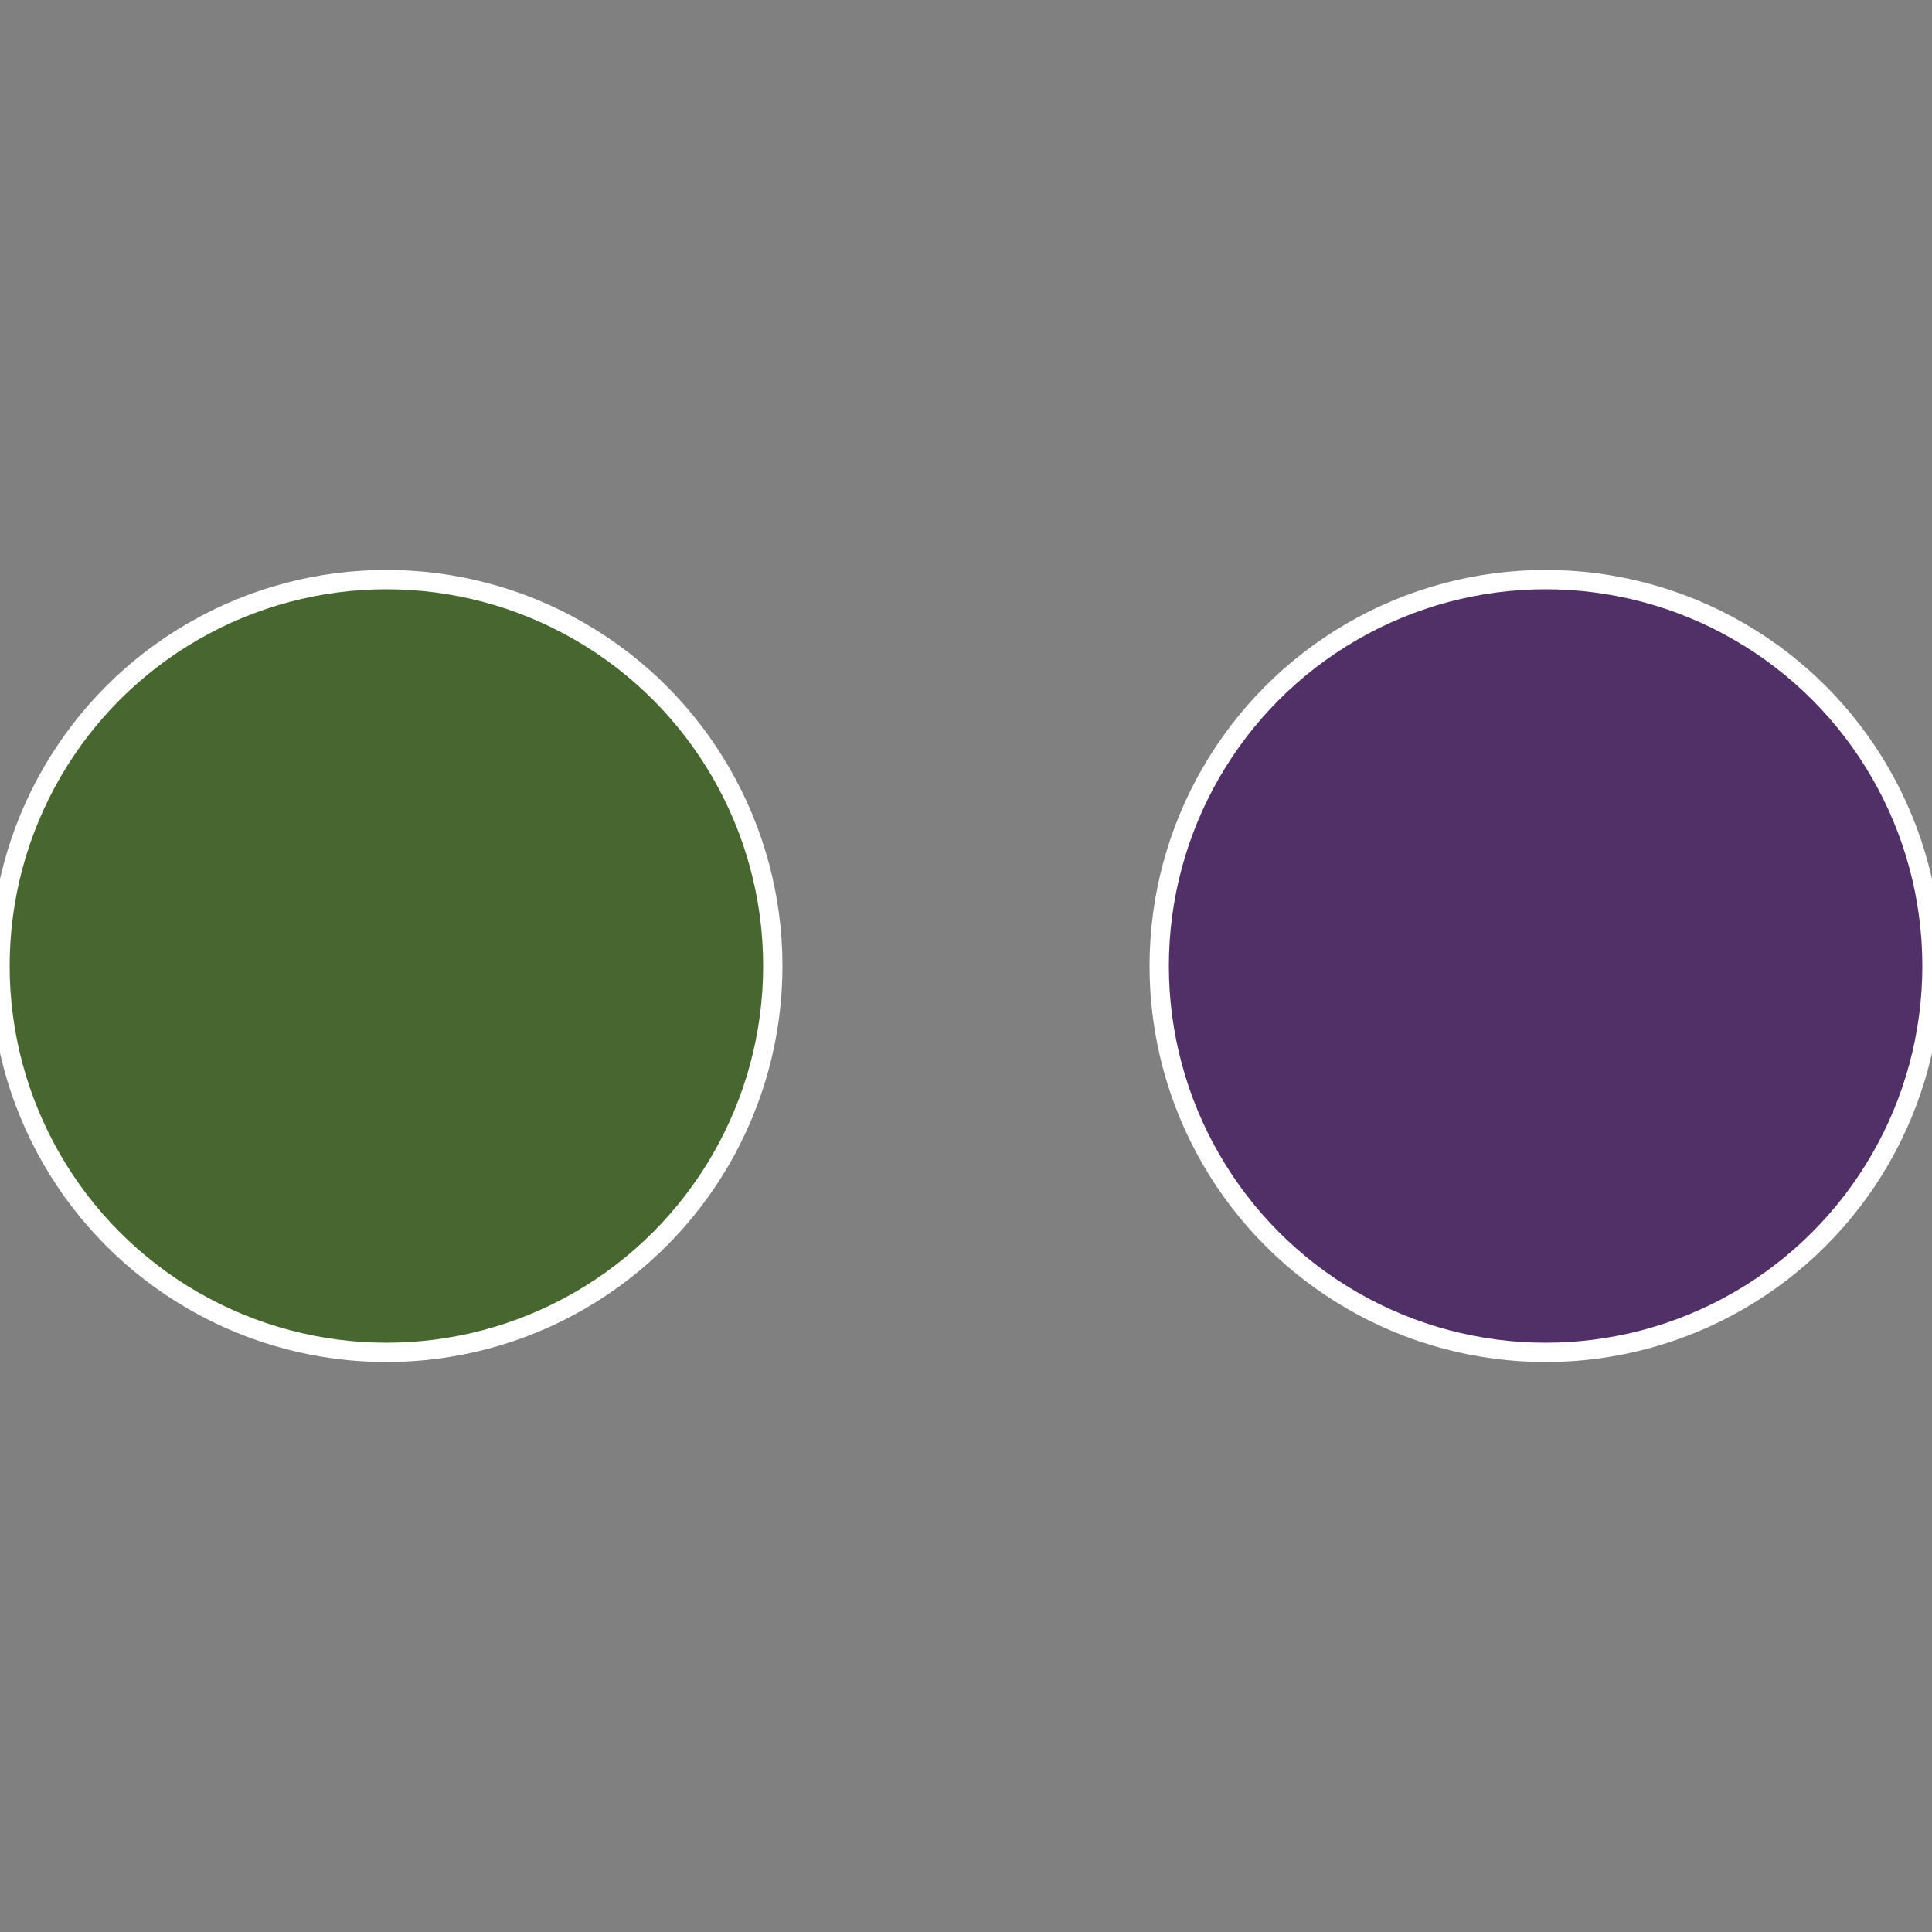 <?xml version="1.0" standalone="no"?>
<svg width="500" height="500" viewBox="-1 -1 2 2" xmlns="http://www.w3.org/2000/svg">
 
                <rect x="-1" y="-1" width="2" height="2" fill="#808080" stroke="none"/>
 
                <circle cx="0.6" cy="0" r="0.4" fill="#503066" stroke="#fff" stroke-width="1%" />
             
                <circle cx="-0.6" cy="7.3478807948841E-17" r="0.4" fill="#476630" stroke="#fff" stroke-width="1%" />
            </svg>
